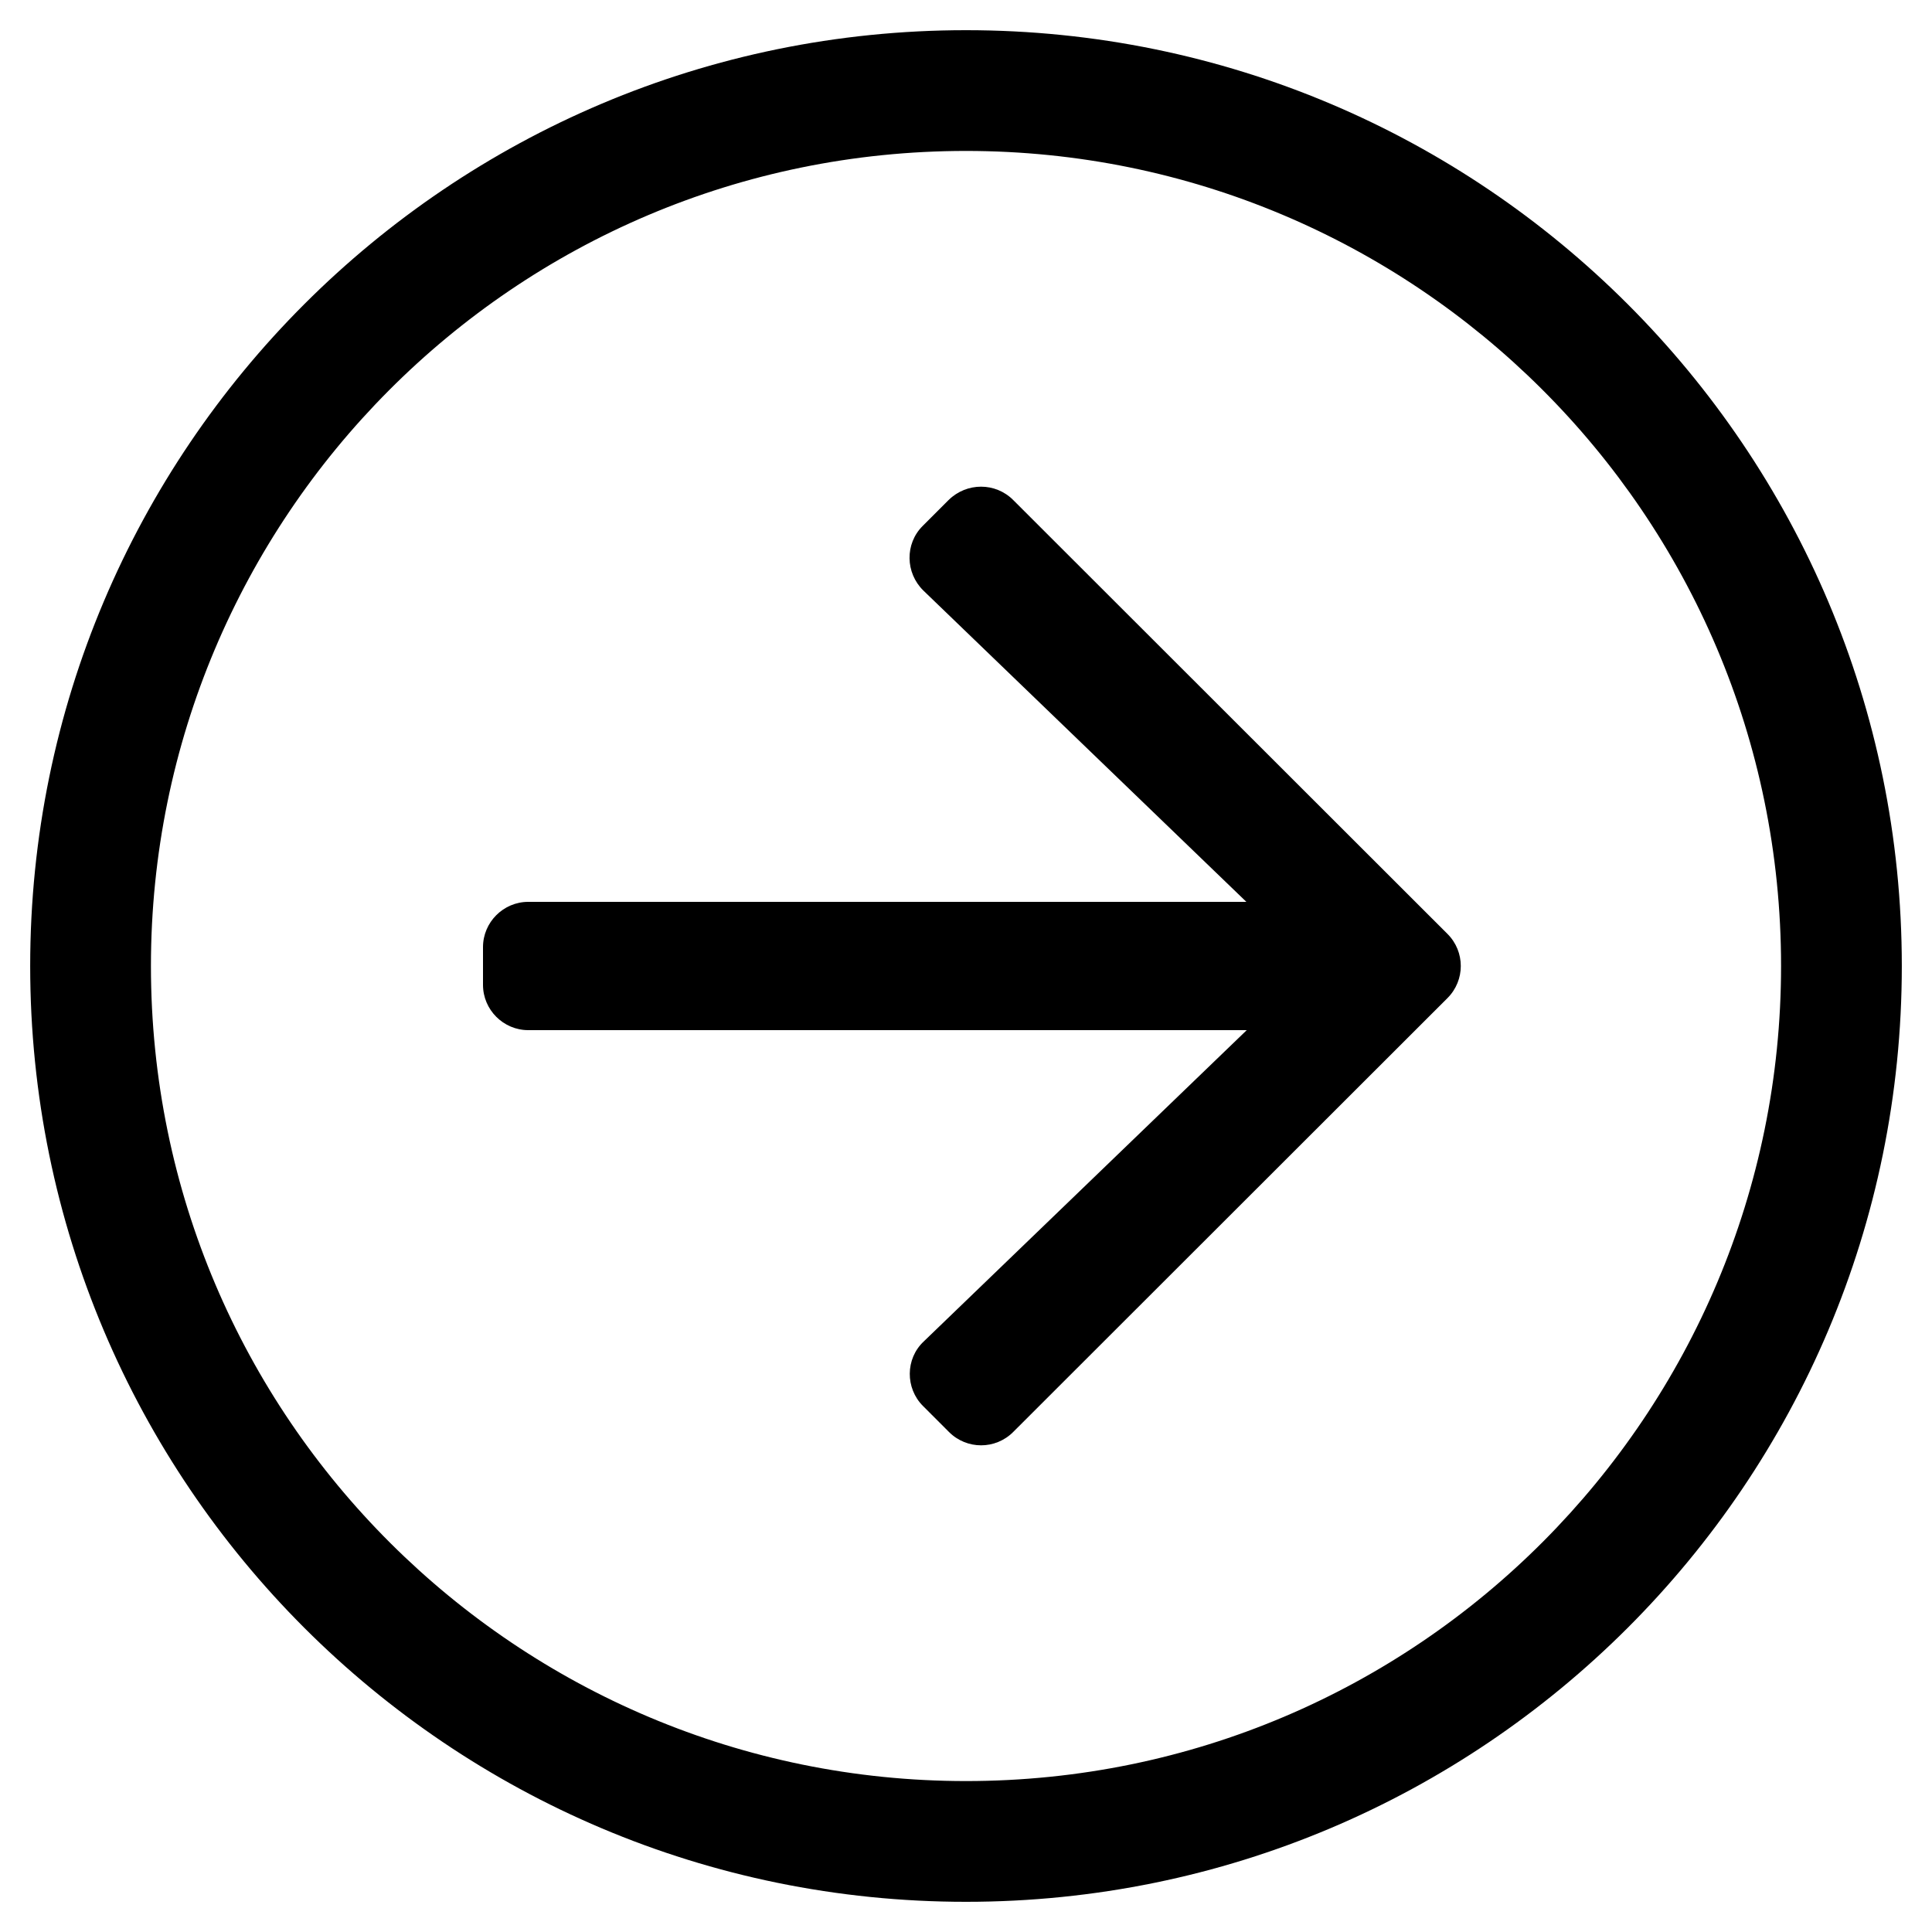 <svg xmlns="http://www.w3.org/2000/svg" viewBox="0 0 512 512"><path d="M8 256c0 137 111 248 248 248s248-111 248-248S393 8 256 8 8 119 8 256zM256 40c118.7 0 216 96.1 216 216 0 118.7-96.1 216-216 216-118.7 0-216-96.1-216-216 0-118.7 96.1-216 216-216zm12.5 92.5l115.1 115c4.7 4.7 4.7 12.3 0 17l-115.1 115c-4.7 4.7-12.3 4.7-17 0l-6.9-6.9c-4.7-4.7-4.7-12.5.2-17.1l85.6-82.5H140c-6.6 0-12-5.4-12-12v-10c0-6.6 5.4-12 12-12h190.3l-85.6-82.5c-4.8-4.7-4.9-12.4-.2-17.1l6.9-6.9c4.8-4.7 12.4-4.7 17.1 0z"/></svg>
<!--
Font Awesome Pro 5.1.0 by @fontawesome - https://fontawesome.com
License - https://fontawesome.com/license (Commercial License)
-->